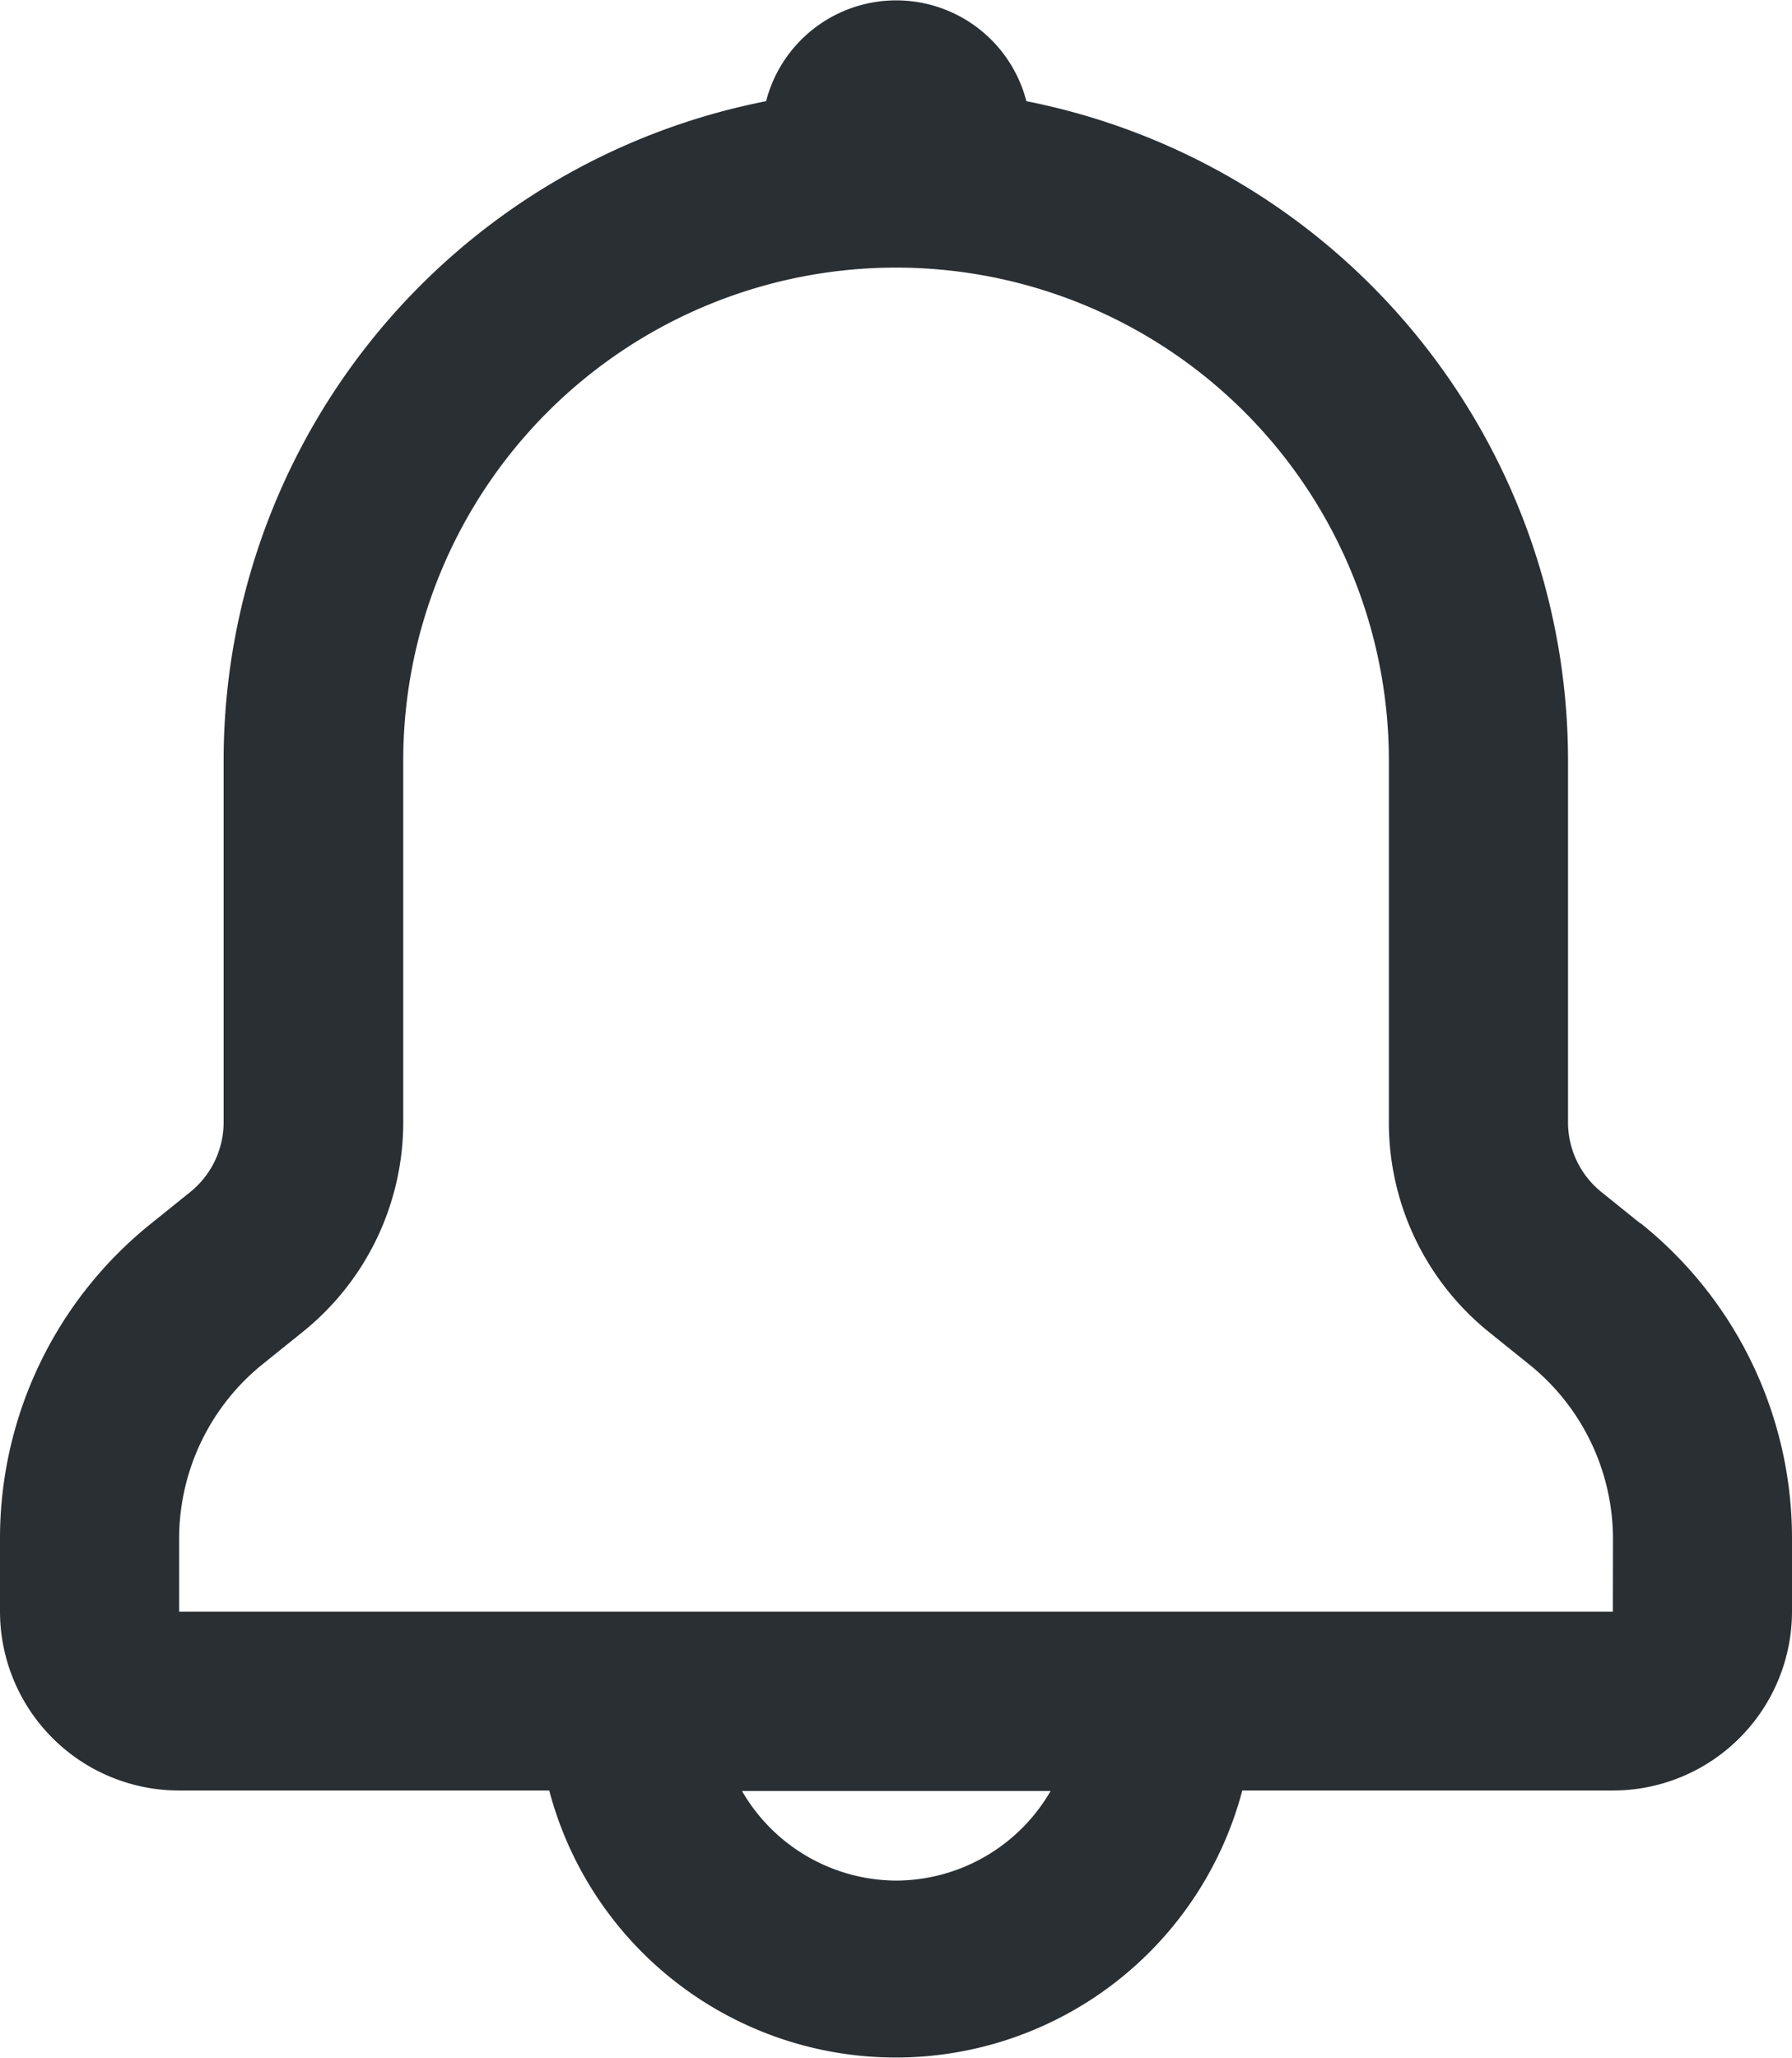 <?xml version="1.0" encoding="UTF-8"?> <svg xmlns="http://www.w3.org/2000/svg" width="14.865" height="17.064" viewBox="0 0 14.865 17.064"><path id="_4737445_alarm_alert_bell_notification_ring_icon" data-name="4737445_alarm_alert_bell_notification_ring_icon" d="M17.609,11.185l-.323-.26a.743.743,0,0,1-.279-.58v-3a5.574,5.574,0,0,0-4.493-5.467,1.115,1.115,0,0,0-2.159,0,5.574,5.574,0,0,0-4.5,5.467v3a.743.743,0,0,1-.279.58l-.323.26A3.345,3.345,0,0,0,4,13.786V14.4a1.486,1.486,0,0,0,1.486,1.486h3.07a2.973,2.973,0,0,0,5.749,0h3.073A1.486,1.486,0,0,0,18.865,14.4v-.609a3.345,3.345,0,0,0-1.256-2.609Zm-6.176,5.448a1.486,1.486,0,0,1-1.278-.743h2.56A1.486,1.486,0,0,1,11.432,16.633Zm5.946-2.23H5.486v-.609a1.858,1.858,0,0,1,.7-1.449l.323-.26a2.23,2.23,0,0,0,.836-1.739v-3a4.088,4.088,0,0,1,8.176,0v3a2.23,2.23,0,0,0,.836,1.743l.323.26a1.858,1.858,0,0,1,.7,1.446Z" transform="translate(-4 -1.039)" fill="#292f33"></path></svg> 